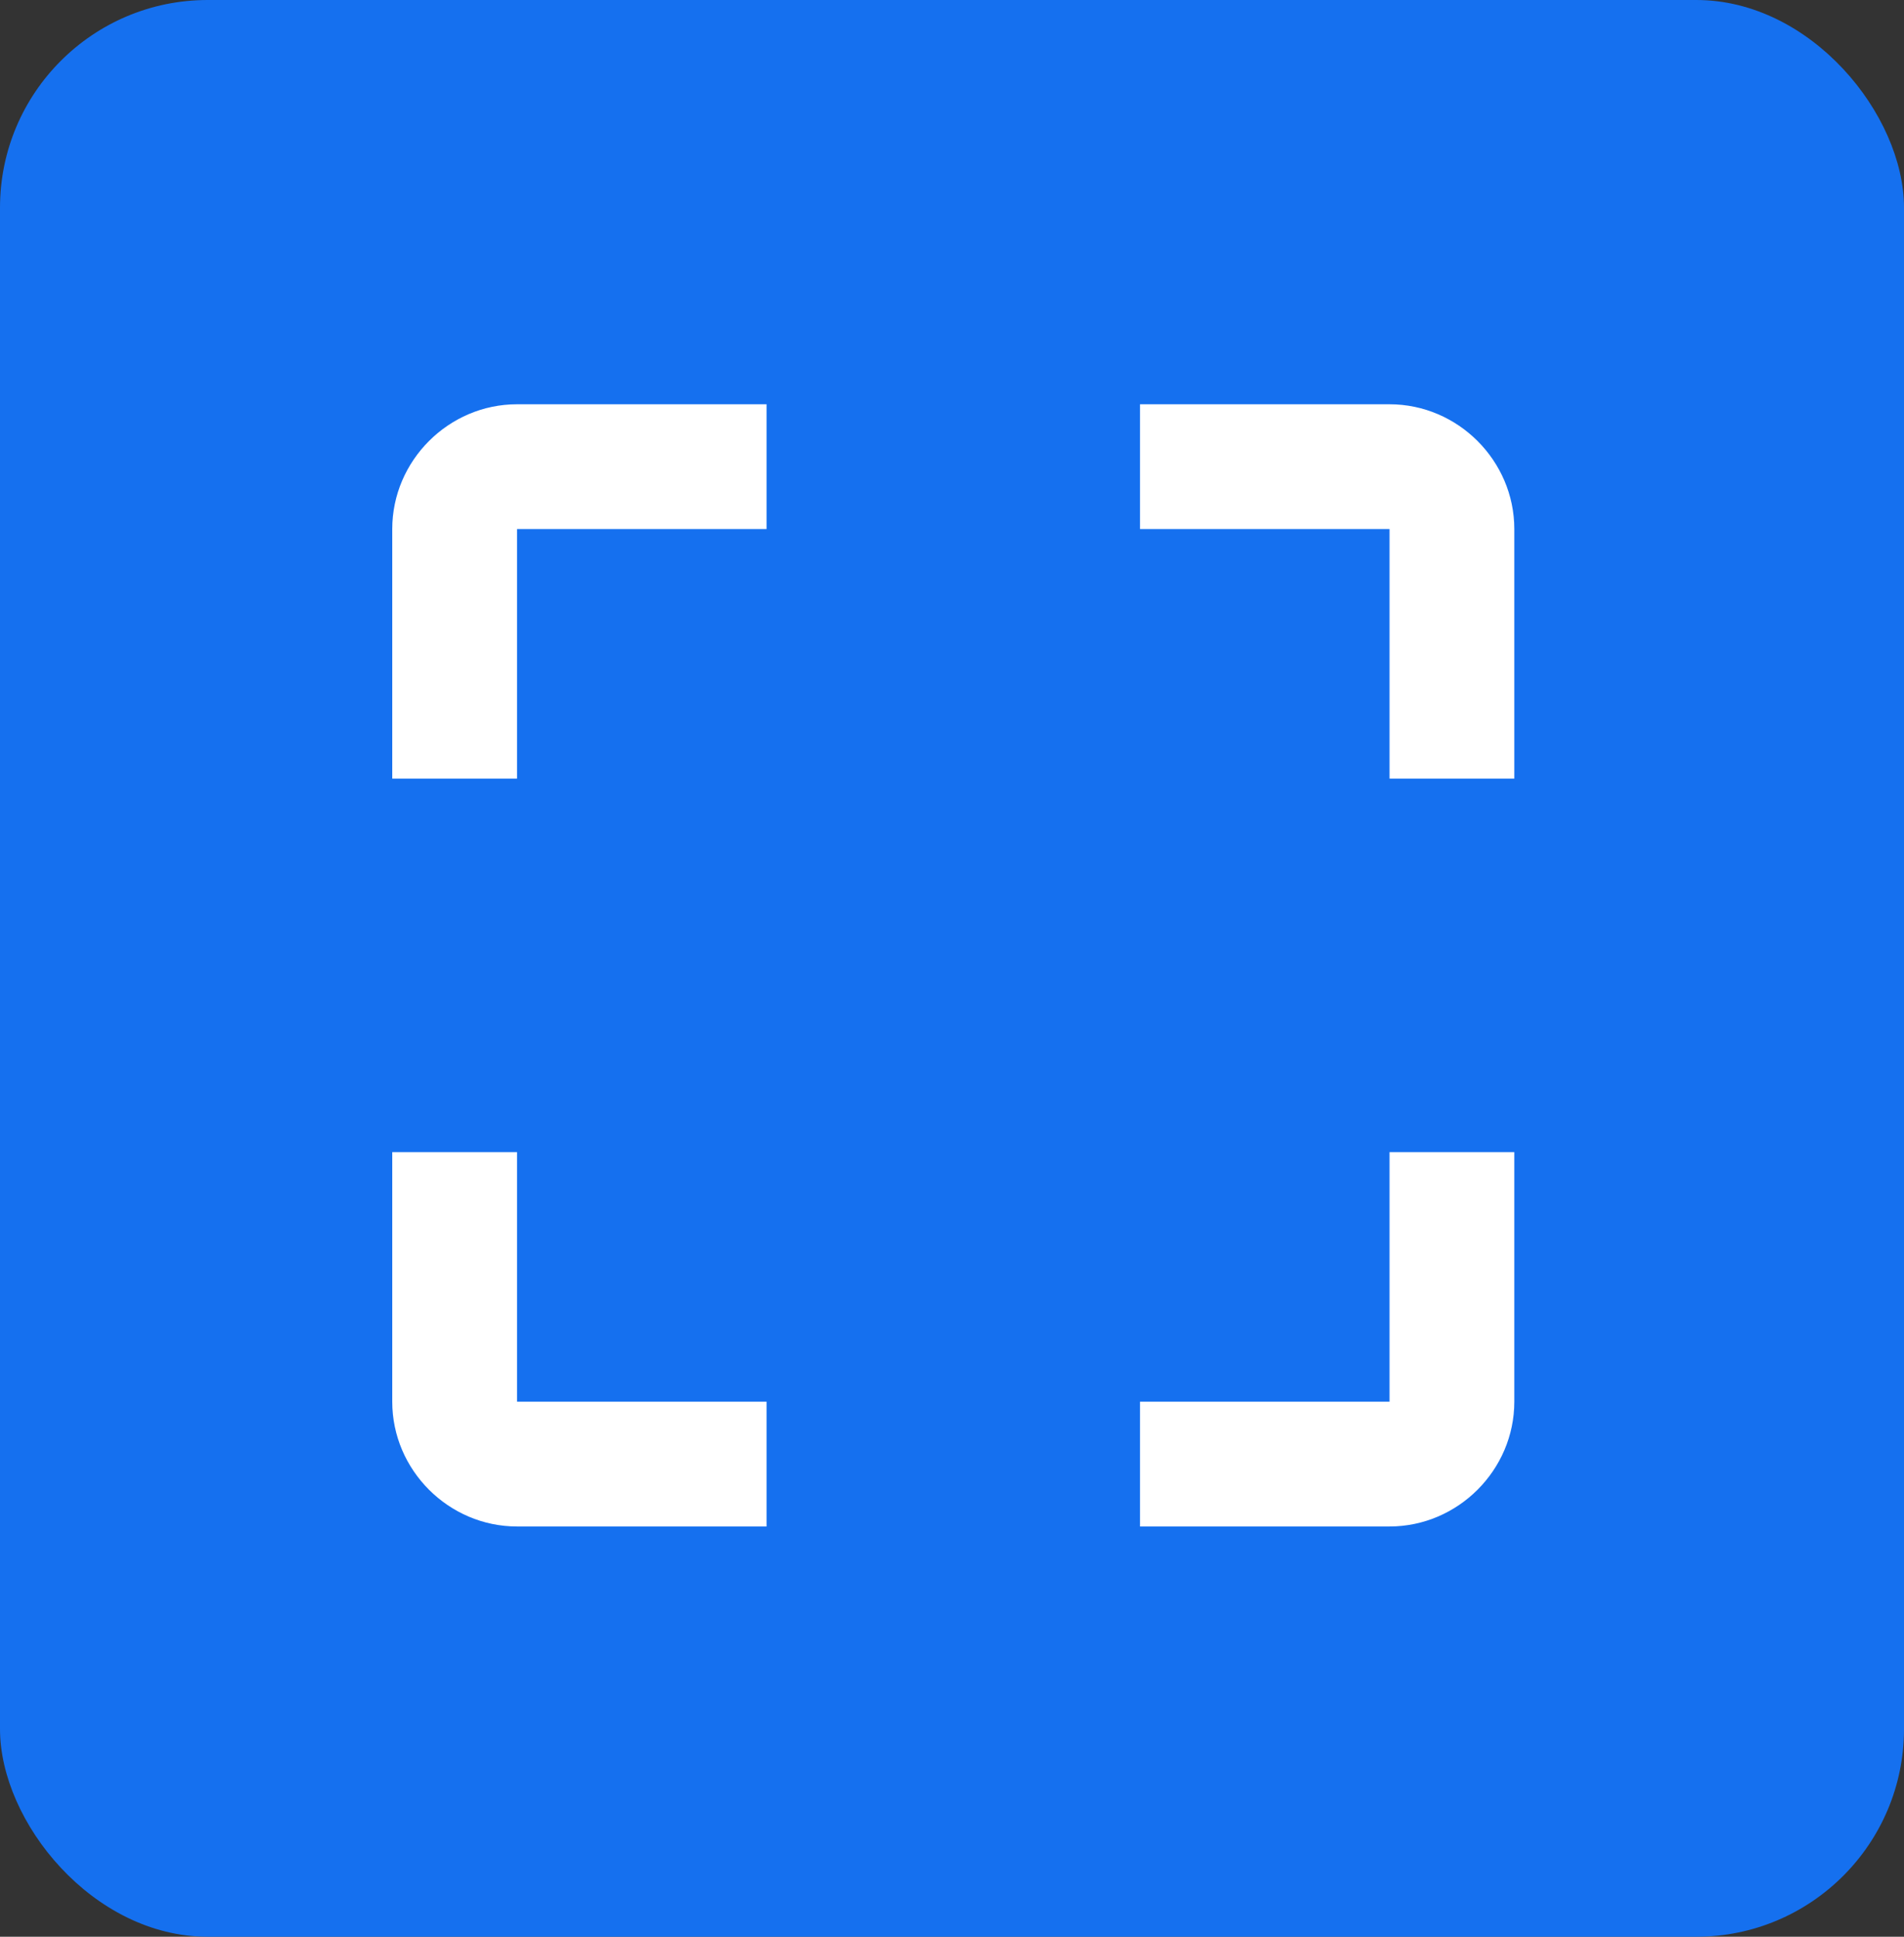 <svg xmlns="http://www.w3.org/2000/svg" xmlns:xlink="http://www.w3.org/1999/xlink" id="Layer_2" data-name="Layer 2" viewBox="0 0 22.28 22.66"><rect x="0" y="0" width="22.28" height="22.66" fill="#333333" stroke="none"/><defs><style> .cls-1 { fill: #fff; } .cls-2 { fill: #1570ef; } .cls-3 { clip-path: url(#clippath); } .cls-4 { fill: none; } </style><clipPath id="clippath"><rect class="cls-4" x="2.4" y="2.54" width="17.5" height="17.5"></rect></clipPath></defs><g id="Layer_1-2" data-name="Layer 1"><g><rect class="cls-2" width="22.28" height="22.66" rx="2.43" ry="2.43"></rect><g class="cls-3"><path class="cls-1" d="m4.59,6.19v2.92h1.46v-2.92h2.92v-1.46h-2.92c-.8,0-1.46.66-1.46,1.46Zm1.46,7.29h-1.46v2.92c0,.8.66,1.46,1.46,1.46h2.92v-1.46h-2.92v-2.92Zm10.21,2.92h-2.92v1.46h2.92c.8,0,1.46-.66,1.46-1.46v-2.92h-1.46v2.92Zm0-11.67h-2.92v1.46h2.92v2.92h1.46v-2.92c0-.8-.66-1.46-1.46-1.46Z"></path></g></g></g></svg>